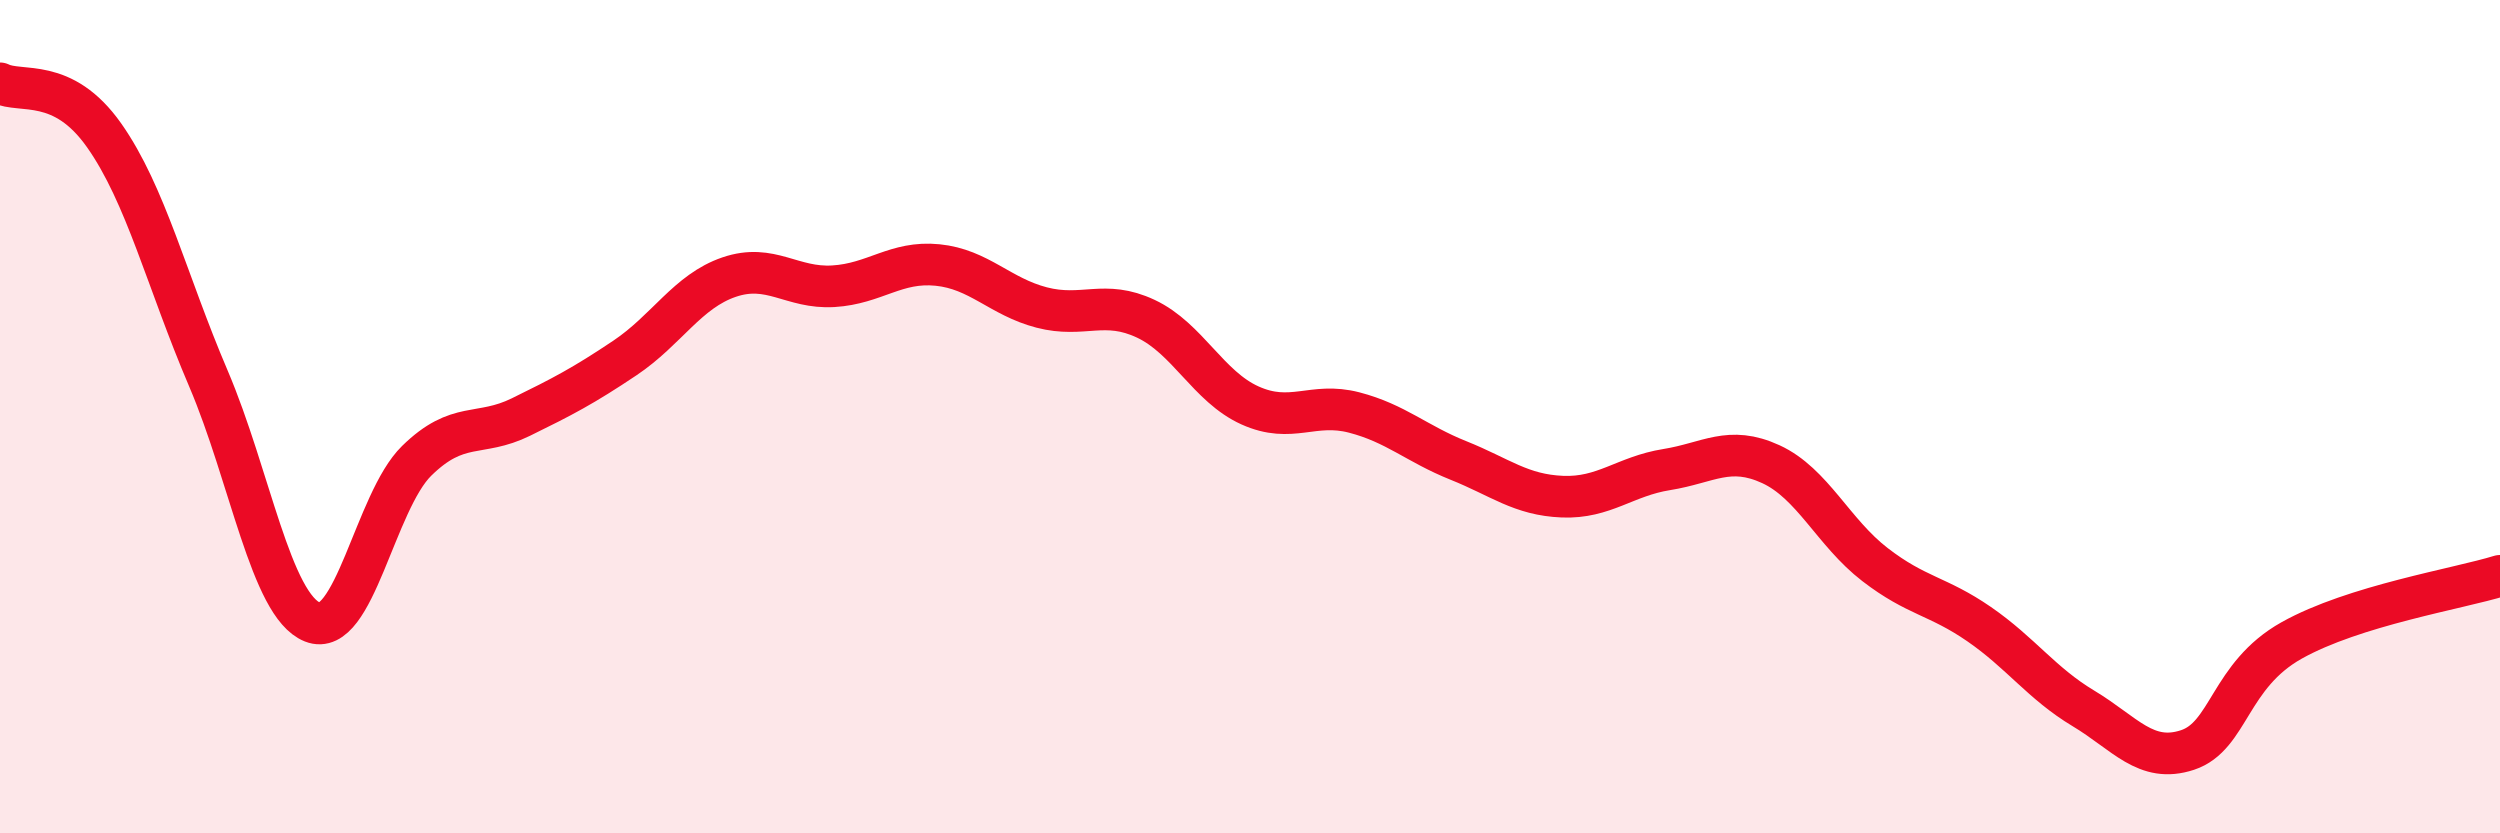 
    <svg width="60" height="20" viewBox="0 0 60 20" xmlns="http://www.w3.org/2000/svg">
      <path
        d="M 0,2 C 0.5,2.25 1.5,1.83 2.5,3.25 C 3.5,4.67 4,6.74 5,9.08 C 6,11.42 6.5,14.53 7.5,14.93 C 8.5,15.33 9,12.04 10,11.06 C 11,10.08 11.5,10.5 12.5,10.01 C 13.5,9.52 14,9.26 15,8.59 C 16,7.92 16.5,6.99 17.5,6.65 C 18.5,6.31 19,6.93 20,6.87 C 21,6.81 21.5,6.26 22.5,6.36 C 23.5,6.46 24,7.12 25,7.38 C 26,7.64 26.5,7.18 27.5,7.65 C 28.5,8.12 29,9.28 30,9.73 C 31,10.18 31.5,9.64 32.5,9.9 C 33.5,10.16 34,10.65 35,11.05 C 36,11.45 36.5,11.88 37.5,11.92 C 38.5,11.96 39,11.43 40,11.27 C 41,11.11 41.5,10.68 42.5,11.14 C 43.5,11.6 44,12.78 45,13.55 C 46,14.32 46.5,14.29 47.5,14.98 C 48.5,15.67 49,16.4 50,17 C 51,17.6 51.5,18.33 52.5,18 C 53.5,17.67 53.5,16.21 55,15.37 C 56.5,14.53 59,14.13 60,13.82L60 20L0 20Z"
        fill="#EB0A25"
        opacity="0.1"
        stroke-linecap="round"
        stroke-linejoin="round"
      />
      <path
        d="M 0,2 C 0.5,2.25 1.5,1.83 2.5,3.25 C 3.5,4.67 4,6.74 5,9.08 C 6,11.42 6.5,14.53 7.5,14.93 C 8.5,15.33 9,12.04 10,11.06 C 11,10.08 11.5,10.5 12.5,10.01 C 13.5,9.52 14,9.26 15,8.59 C 16,7.92 16.5,6.99 17.5,6.65 C 18.5,6.31 19,6.93 20,6.87 C 21,6.81 21.5,6.26 22.5,6.36 C 23.5,6.46 24,7.12 25,7.38 C 26,7.64 26.5,7.18 27.5,7.65 C 28.5,8.12 29,9.28 30,9.73 C 31,10.18 31.5,9.64 32.5,9.9 C 33.5,10.16 34,10.65 35,11.05 C 36,11.45 36.5,11.88 37.5,11.92 C 38.5,11.96 39,11.43 40,11.27 C 41,11.11 41.5,10.68 42.5,11.14 C 43.5,11.6 44,12.78 45,13.55 C 46,14.32 46.5,14.29 47.5,14.98 C 48.5,15.67 49,16.4 50,17 C 51,17.6 51.5,18.33 52.5,18 C 53.5,17.67 53.5,16.21 55,15.37 C 56.5,14.53 59,14.13 60,13.82"
        stroke="#EB0A25"
        stroke-width="1"
        fill="none"
        stroke-linecap="round"
        stroke-linejoin="round"
      />
    </svg>
  
